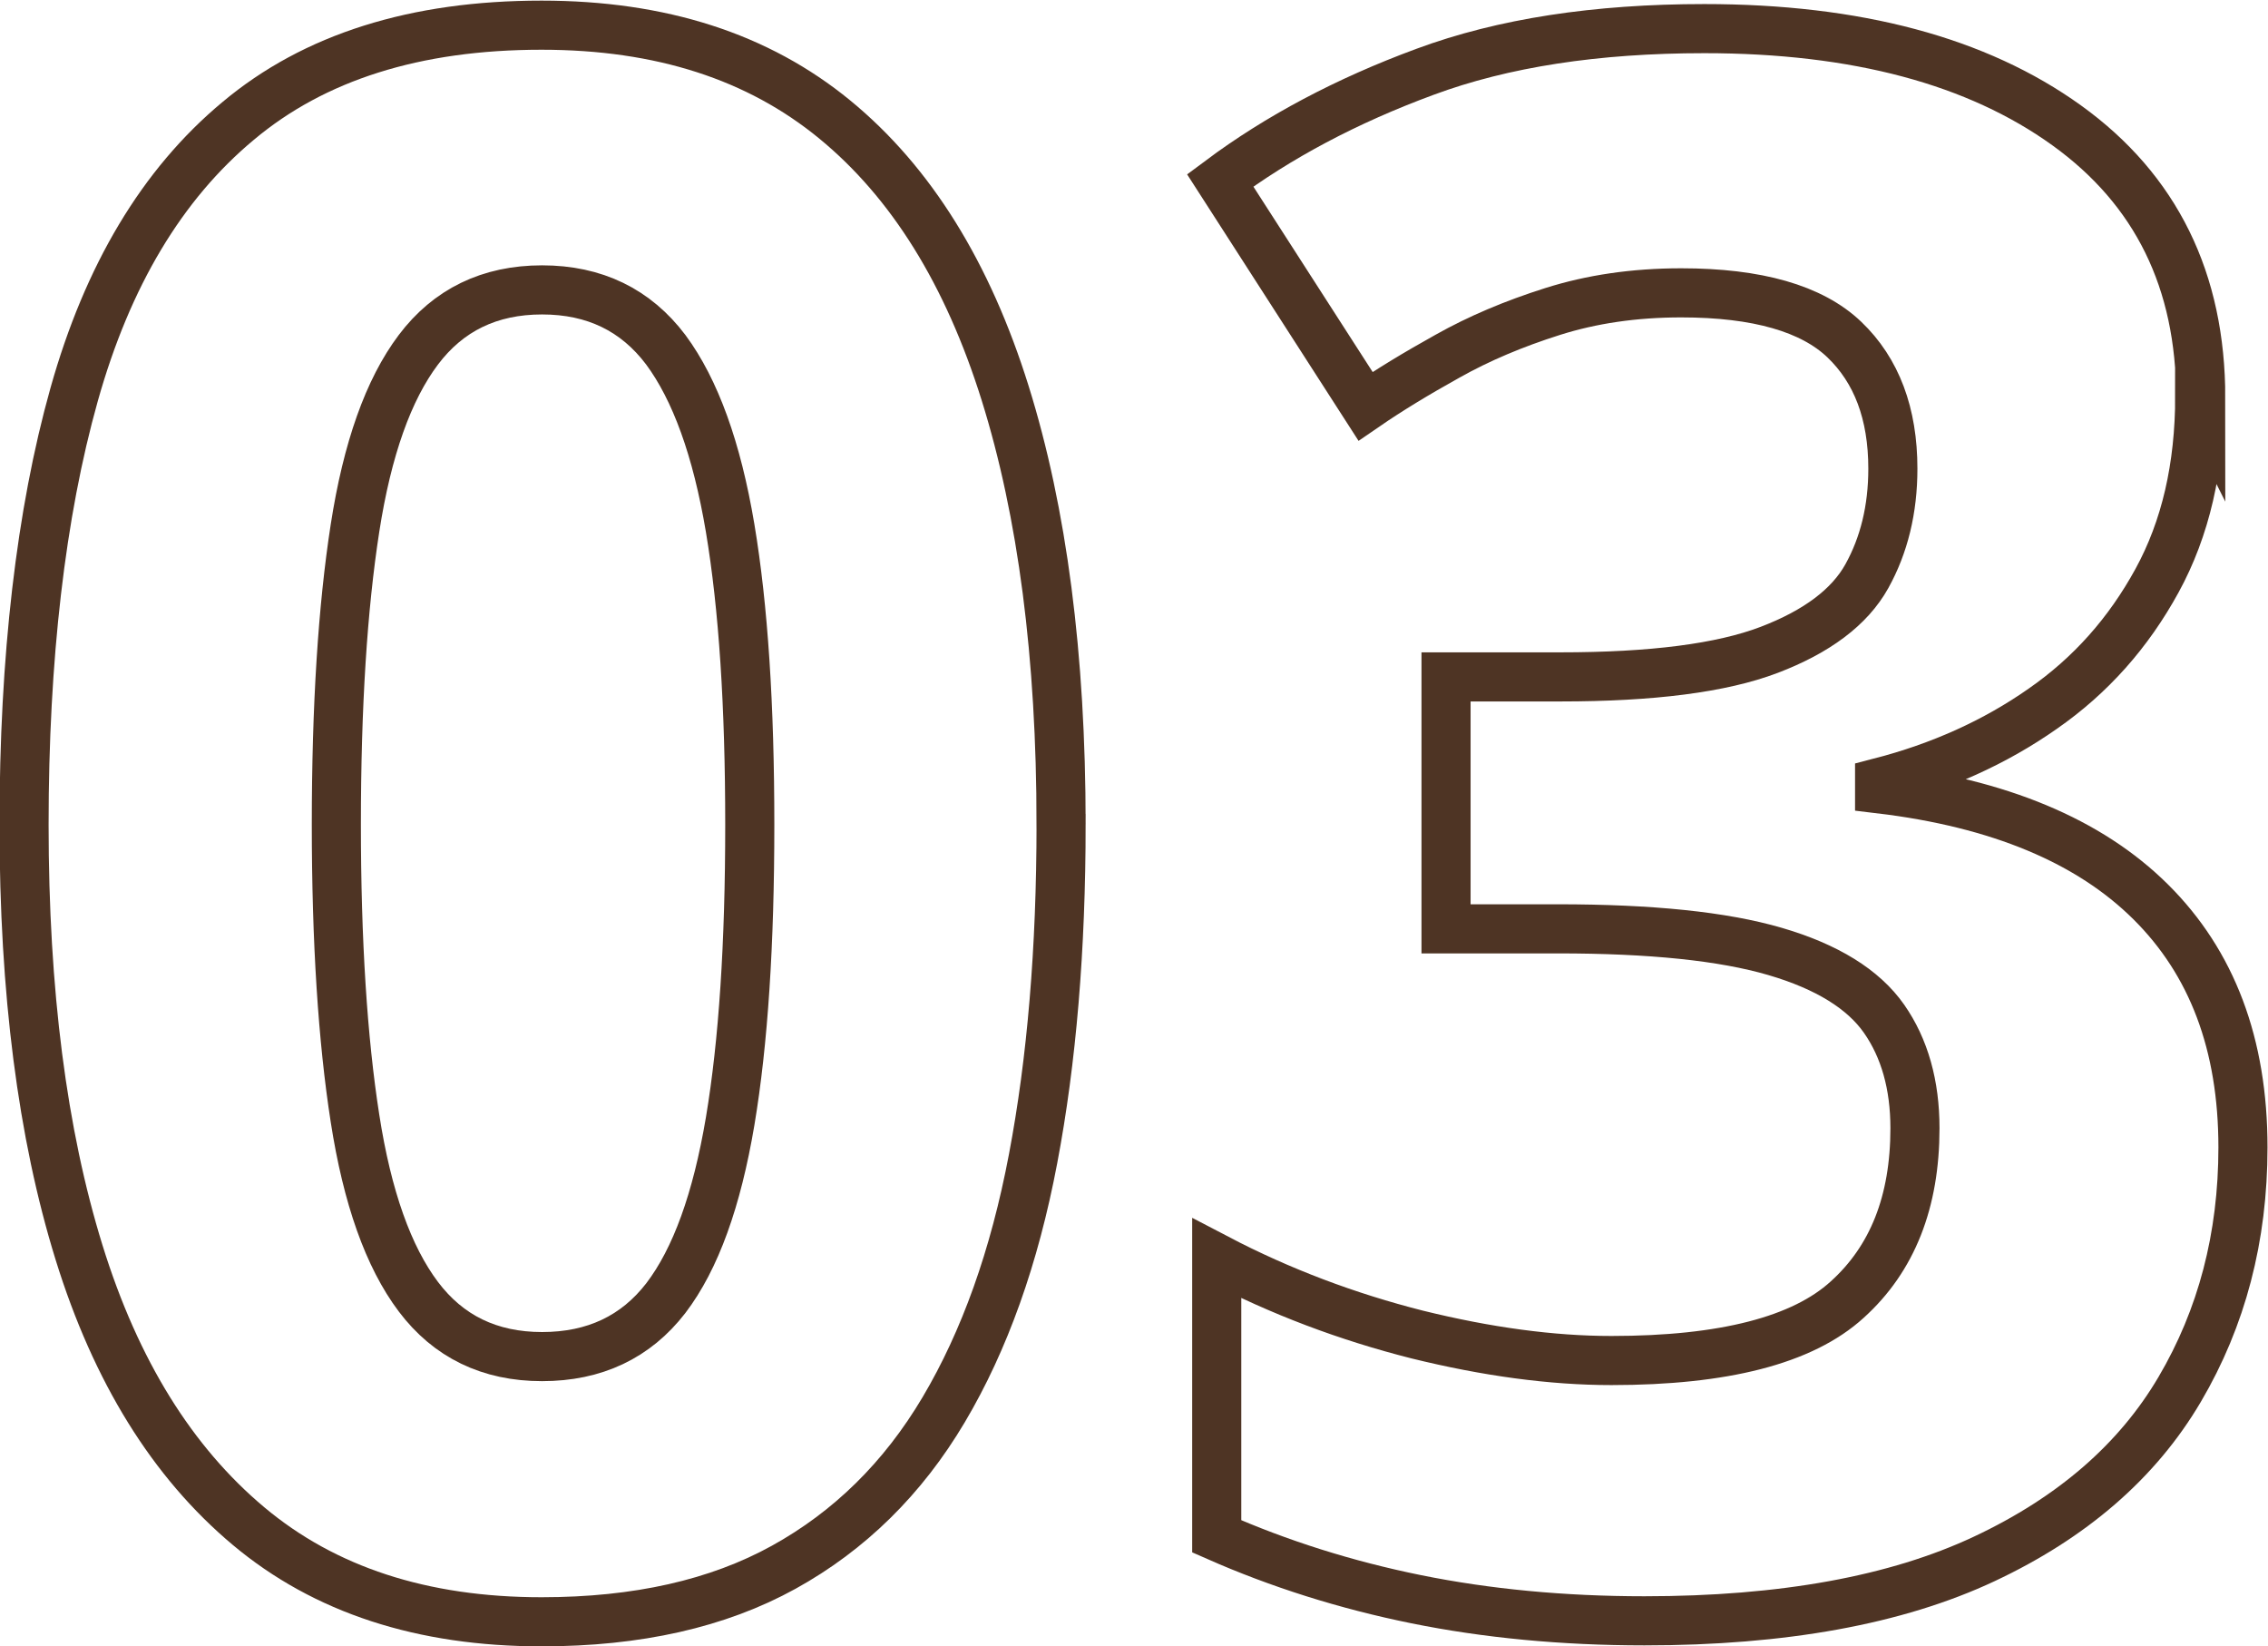 <?xml version="1.0" encoding="UTF-8"?>
<svg id="_レイヤー_1" data-name="レイヤー 1" xmlns="http://www.w3.org/2000/svg" width="16.29mm" height="11.82mm" viewBox="0 0 46.19 33.51">
  <defs>
    <style>
      .cls-1 {
        fill: none;
        stroke: #4e3424;
        stroke-miterlimit: 10;
      }
    </style>
  </defs>
  <path class="cls-1" d="M21.61,16.78c0,2.54-.19,4.81-.57,6.81-.38,2.01-.99,3.71-1.82,5.11-.83,1.4-1.92,2.47-3.26,3.21s-2.98,1.11-4.93,1.11c-2.43,0-4.42-.65-5.97-1.95-1.55-1.3-2.7-3.15-3.45-5.57-.75-2.42-1.12-5.32-1.12-8.71s.34-6.34,1.02-8.76c.68-2.42,1.79-4.28,3.34-5.57,1.55-1.3,3.61-1.95,6.18-1.95,2.43,0,4.41.64,5.97,1.92s2.71,3.14,3.47,5.57c.76,2.43,1.14,5.36,1.14,8.78ZM6.85,16.78c0,2.39.13,4.39.38,5.99.25,1.61.68,2.82,1.29,3.63.61.81,1.45,1.22,2.52,1.22s1.91-.4,2.52-1.19c.61-.8,1.04-2,1.31-3.6.27-1.61.4-3.62.4-6.04s-.13-4.43-.4-6.04c-.27-1.61-.71-2.82-1.31-3.63-.61-.81-1.45-1.22-2.52-1.22s-1.91.41-2.52,1.22c-.61.81-1.04,2.02-1.29,3.63-.25,1.61-.38,3.62-.38,6.04Z"/>
  <path class="cls-1" d="M44.8,8.06c0,1.45-.29,2.7-.87,3.76-.58,1.06-1.35,1.93-2.33,2.61-.97.68-2.08,1.18-3.32,1.5v.13c2.43.29,4.27,1.06,5.52,2.3,1.25,1.24,1.88,2.9,1.88,5,0,1.83-.43,3.47-1.29,4.93-.86,1.46-2.19,2.61-3.98,3.45-1.79.84-4.1,1.26-6.92,1.26-1.66,0-3.22-.15-4.65-.44s-2.79-.72-4.06-1.28v-5.66c1.3.68,2.66,1.19,4.08,1.55,1.42.35,2.74.53,3.96.53,2.28,0,3.89-.41,4.8-1.24.92-.83,1.38-1.99,1.38-3.49,0-.88-.21-1.63-.63-2.23-.42-.6-1.16-1.06-2.22-1.37-1.06-.31-2.53-.46-4.42-.46h-2.28v-5.13h2.33c1.86,0,3.28-.18,4.25-.55.97-.37,1.64-.87,1.99-1.5.35-.63.53-1.36.53-2.19,0-1.12-.33-2-.99-2.63-.66-.63-1.77-.95-3.32-.95-.96,0-1.83.13-2.62.38-.79.25-1.5.55-2.14.91-.63.35-1.19.69-1.67,1.02l-2.96-4.6c1.18-.88,2.57-1.62,4.17-2.21,1.59-.59,3.49-.88,5.69-.88,3.1,0,5.56.66,7.38,1.97,1.82,1.31,2.73,3.16,2.73,5.55Z"/>
</svg>
